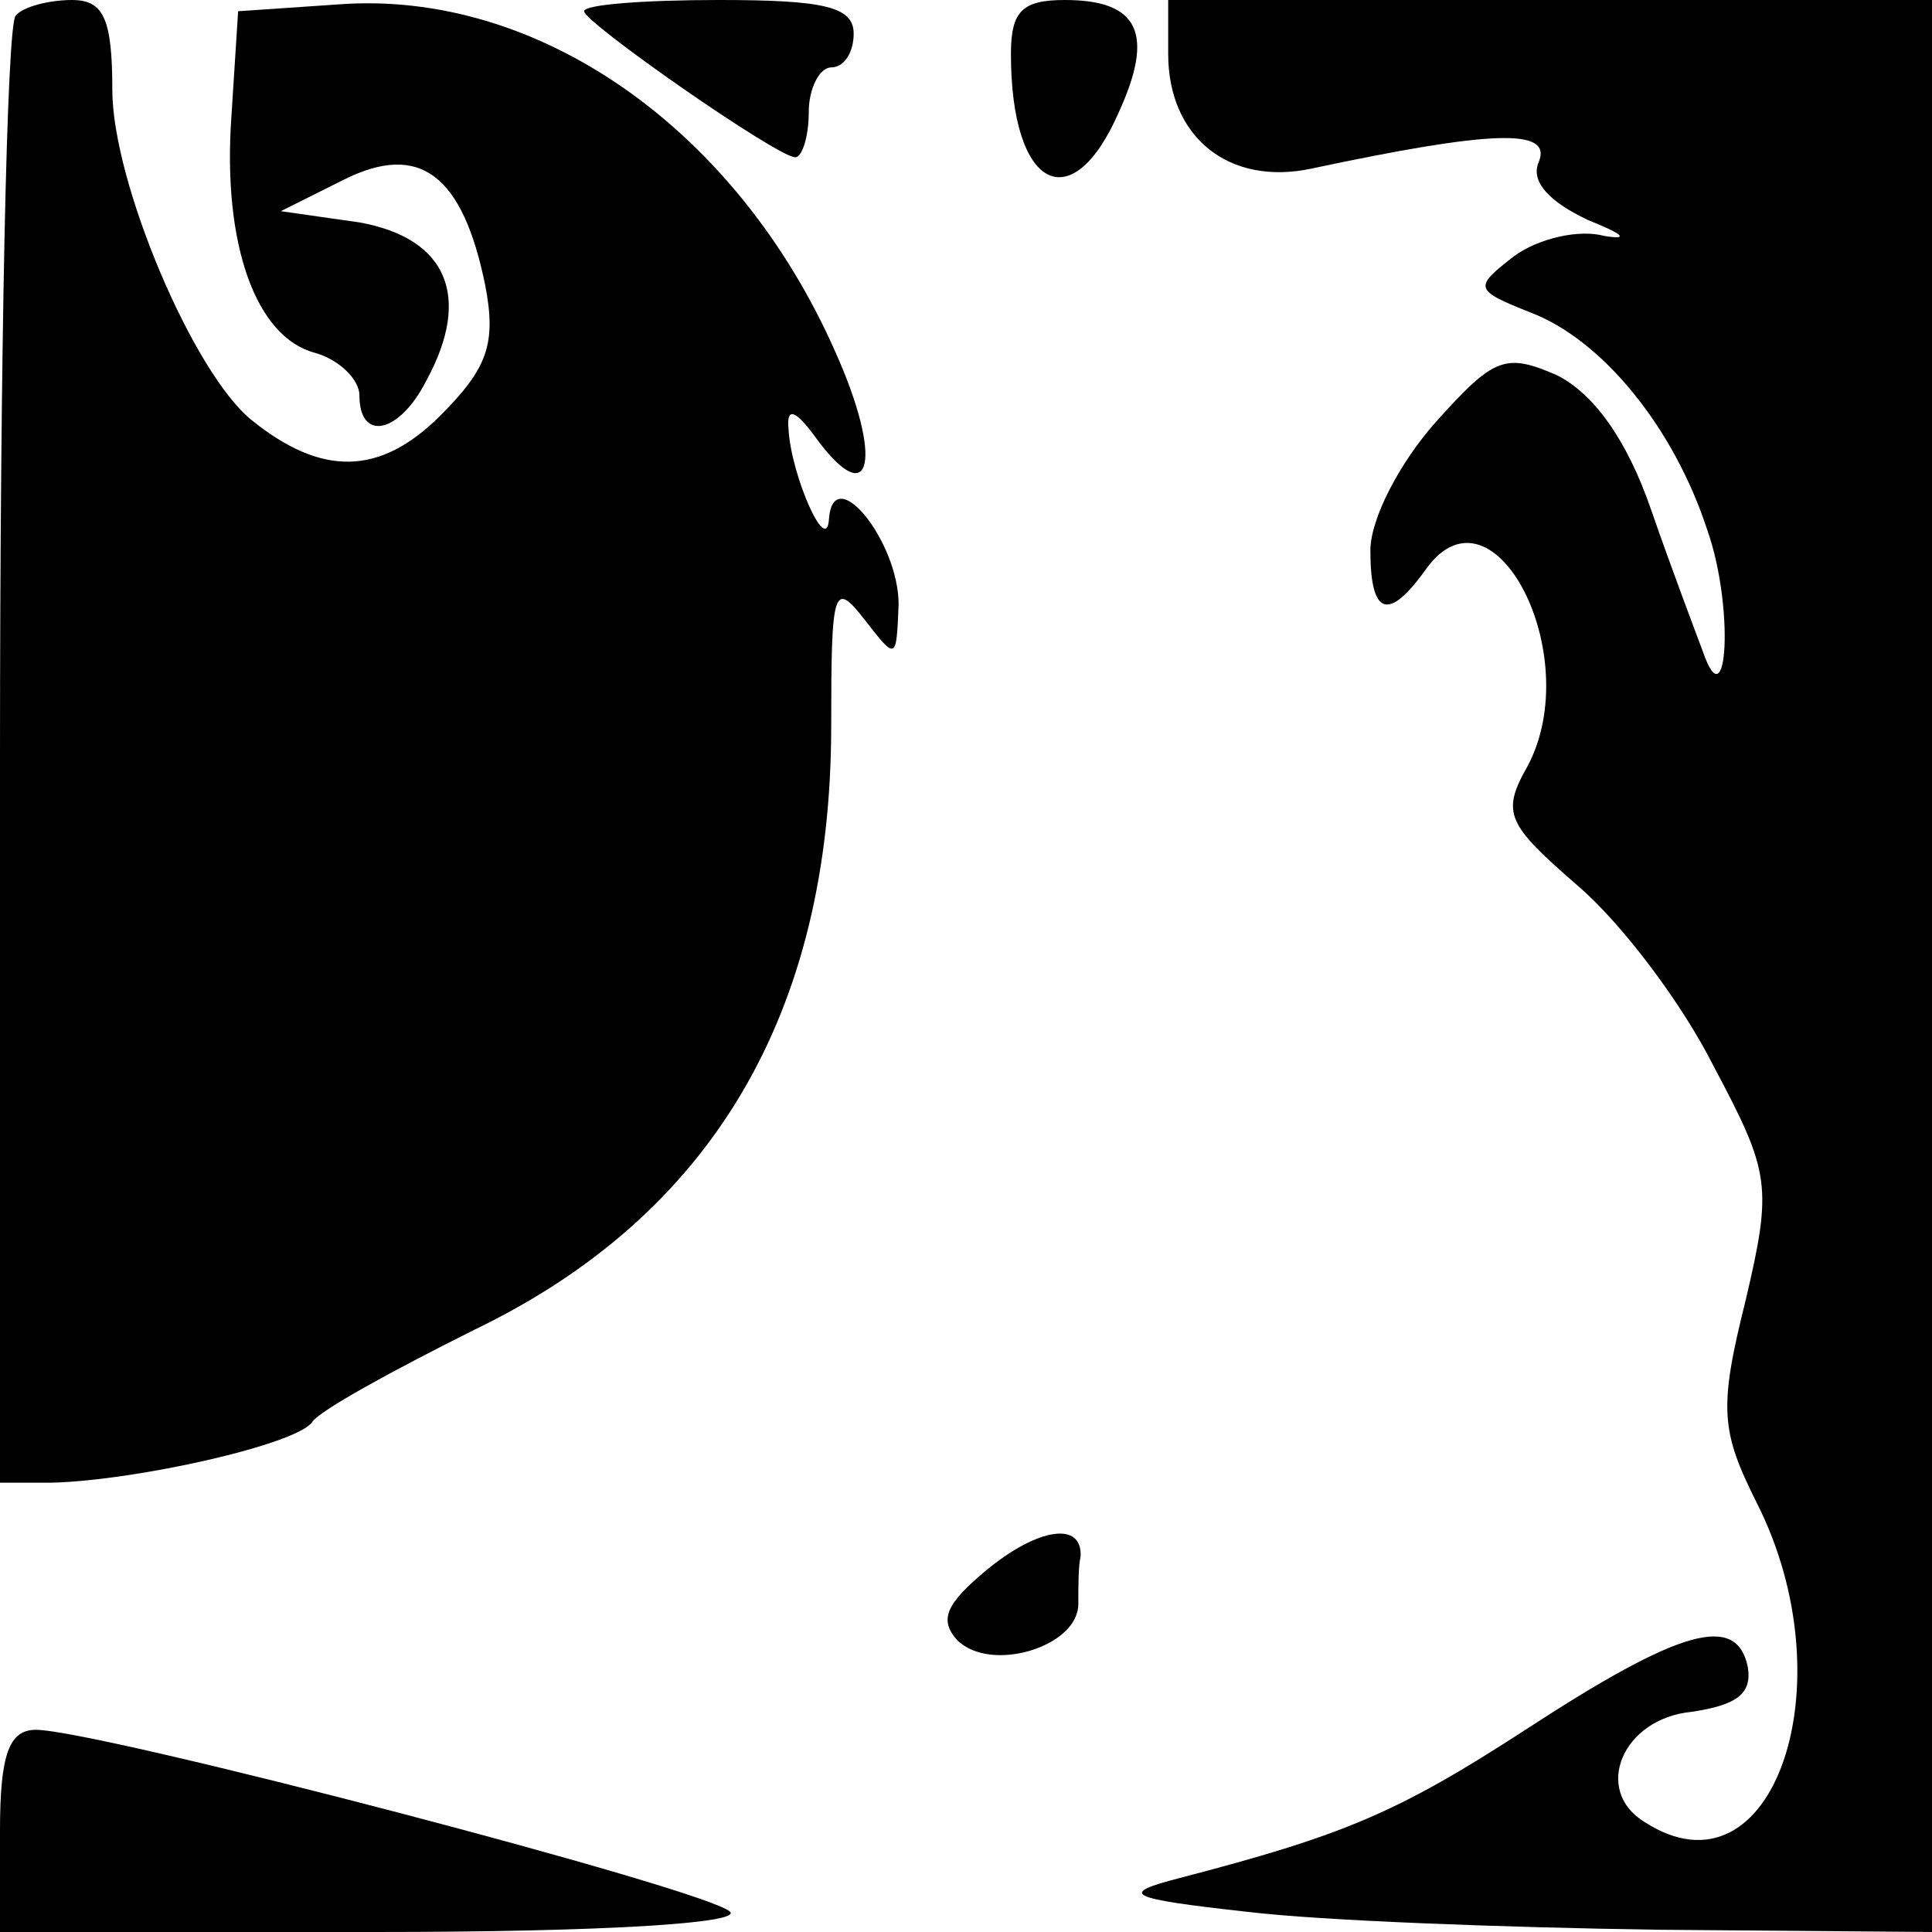 <?xml version="1.0" encoding="UTF-8" standalone="yes"?>
<svg version="1.0" xmlns="http://www.w3.org/2000/svg" width="64pt" height="64pt" viewBox="0 0 86 86" preserveAspectRatio="xMidYMid meet">
  <g transform="translate(0,86) scale(0.1,-0.1)" fill="#000000" stroke="none">
    <path d="M7 853 c-4 -3 -7 -152 -7 -330 l0 -323 23 0 c38 1 109 17 116 27 3 5
36 23 72 41 106 51 159 141 159 269 0 61 1 65 15 47 14 -18 14 -18 15 7 0 28
-29 64 -31 38 -1 -17 -17 20 -18 40 -1 10 3 9 13 -5 24 -32 29 -8 8 39 -44
100 -133 162 -222 155 l-44 -3 -3 -47 c-4 -57 11 -98 37 -105 11 -3 20 -12 20
-19 0 -21 18 -17 30 7 20 37 9 63 -30 70 l-35 5 28 14 c34 17 53 2 63 -47 5
-26 1 -37 -20 -58 -27 -27 -53 -27 -84 -2 -26 21 -62 106 -62 147 0 32 -4 40
-18 40 -10 0 -22 -3 -25 -7z"/>
    <path d="M260 855 c0 -5 86 -65 94 -65 3 0 6 9 6 20 0 11 5 20 10 20 6 0 10 7
10 15 0 12 -13 15 -60 15 -33 0 -60 -2 -60 -5z"/>
    <path d="M450 836 c0 -60 27 -74 48 -26 16 35 9 50 -24 50 -19 0 -24 -5 -24
-24z"/>
    <path d="M520 836 c0 -37 27 -59 64 -51 80 17 107 18 101 3 -4 -9 5 -18 22
-26 15 -6 19 -9 7 -7 -11 3 -29 -1 -40 -9 -18 -14 -18 -15 7 -25 32 -12 64
-51 79 -97 12 -34 9 -86 -2 -54 -3 8 -14 37 -23 63 -11 32 -26 52 -42 60 -23
10 -28 8 -54 -21 -16 -18 -29 -43 -29 -57 0 -29 8 -32 25 -8 30 41 71 -39 45
-88 -12 -21 -9 -26 22 -53 20 -17 47 -53 61 -81 25 -47 26 -53 14 -104 -12
-48 -11 -58 5 -90 41 -81 7 -179 -50 -142 -23 14 -10 46 21 49 20 3 27 8 25
20 -5 24 -30 17 -99 -28 -57 -37 -81 -47 -154 -66 -27 -7 -24 -9 30 -15 33 -4
115 -7 183 -8 l122 -1 0 430 0 430 -170 0 -170 0 0 -24z"/>
    <path d="M439 161 c-18 -15 -21 -22 -13 -31 15 -15 54 -3 54 16 0 8 0 17 1 21
1 16 -19 13 -42 -6z"/>
    <path d="M0 45 l0 -45 167 0 c103 0 163 4 158 9 -10 10 -282 81 -309 81 -12 0
-16 -11 -16 -45z"/>
  </g>
</svg>
